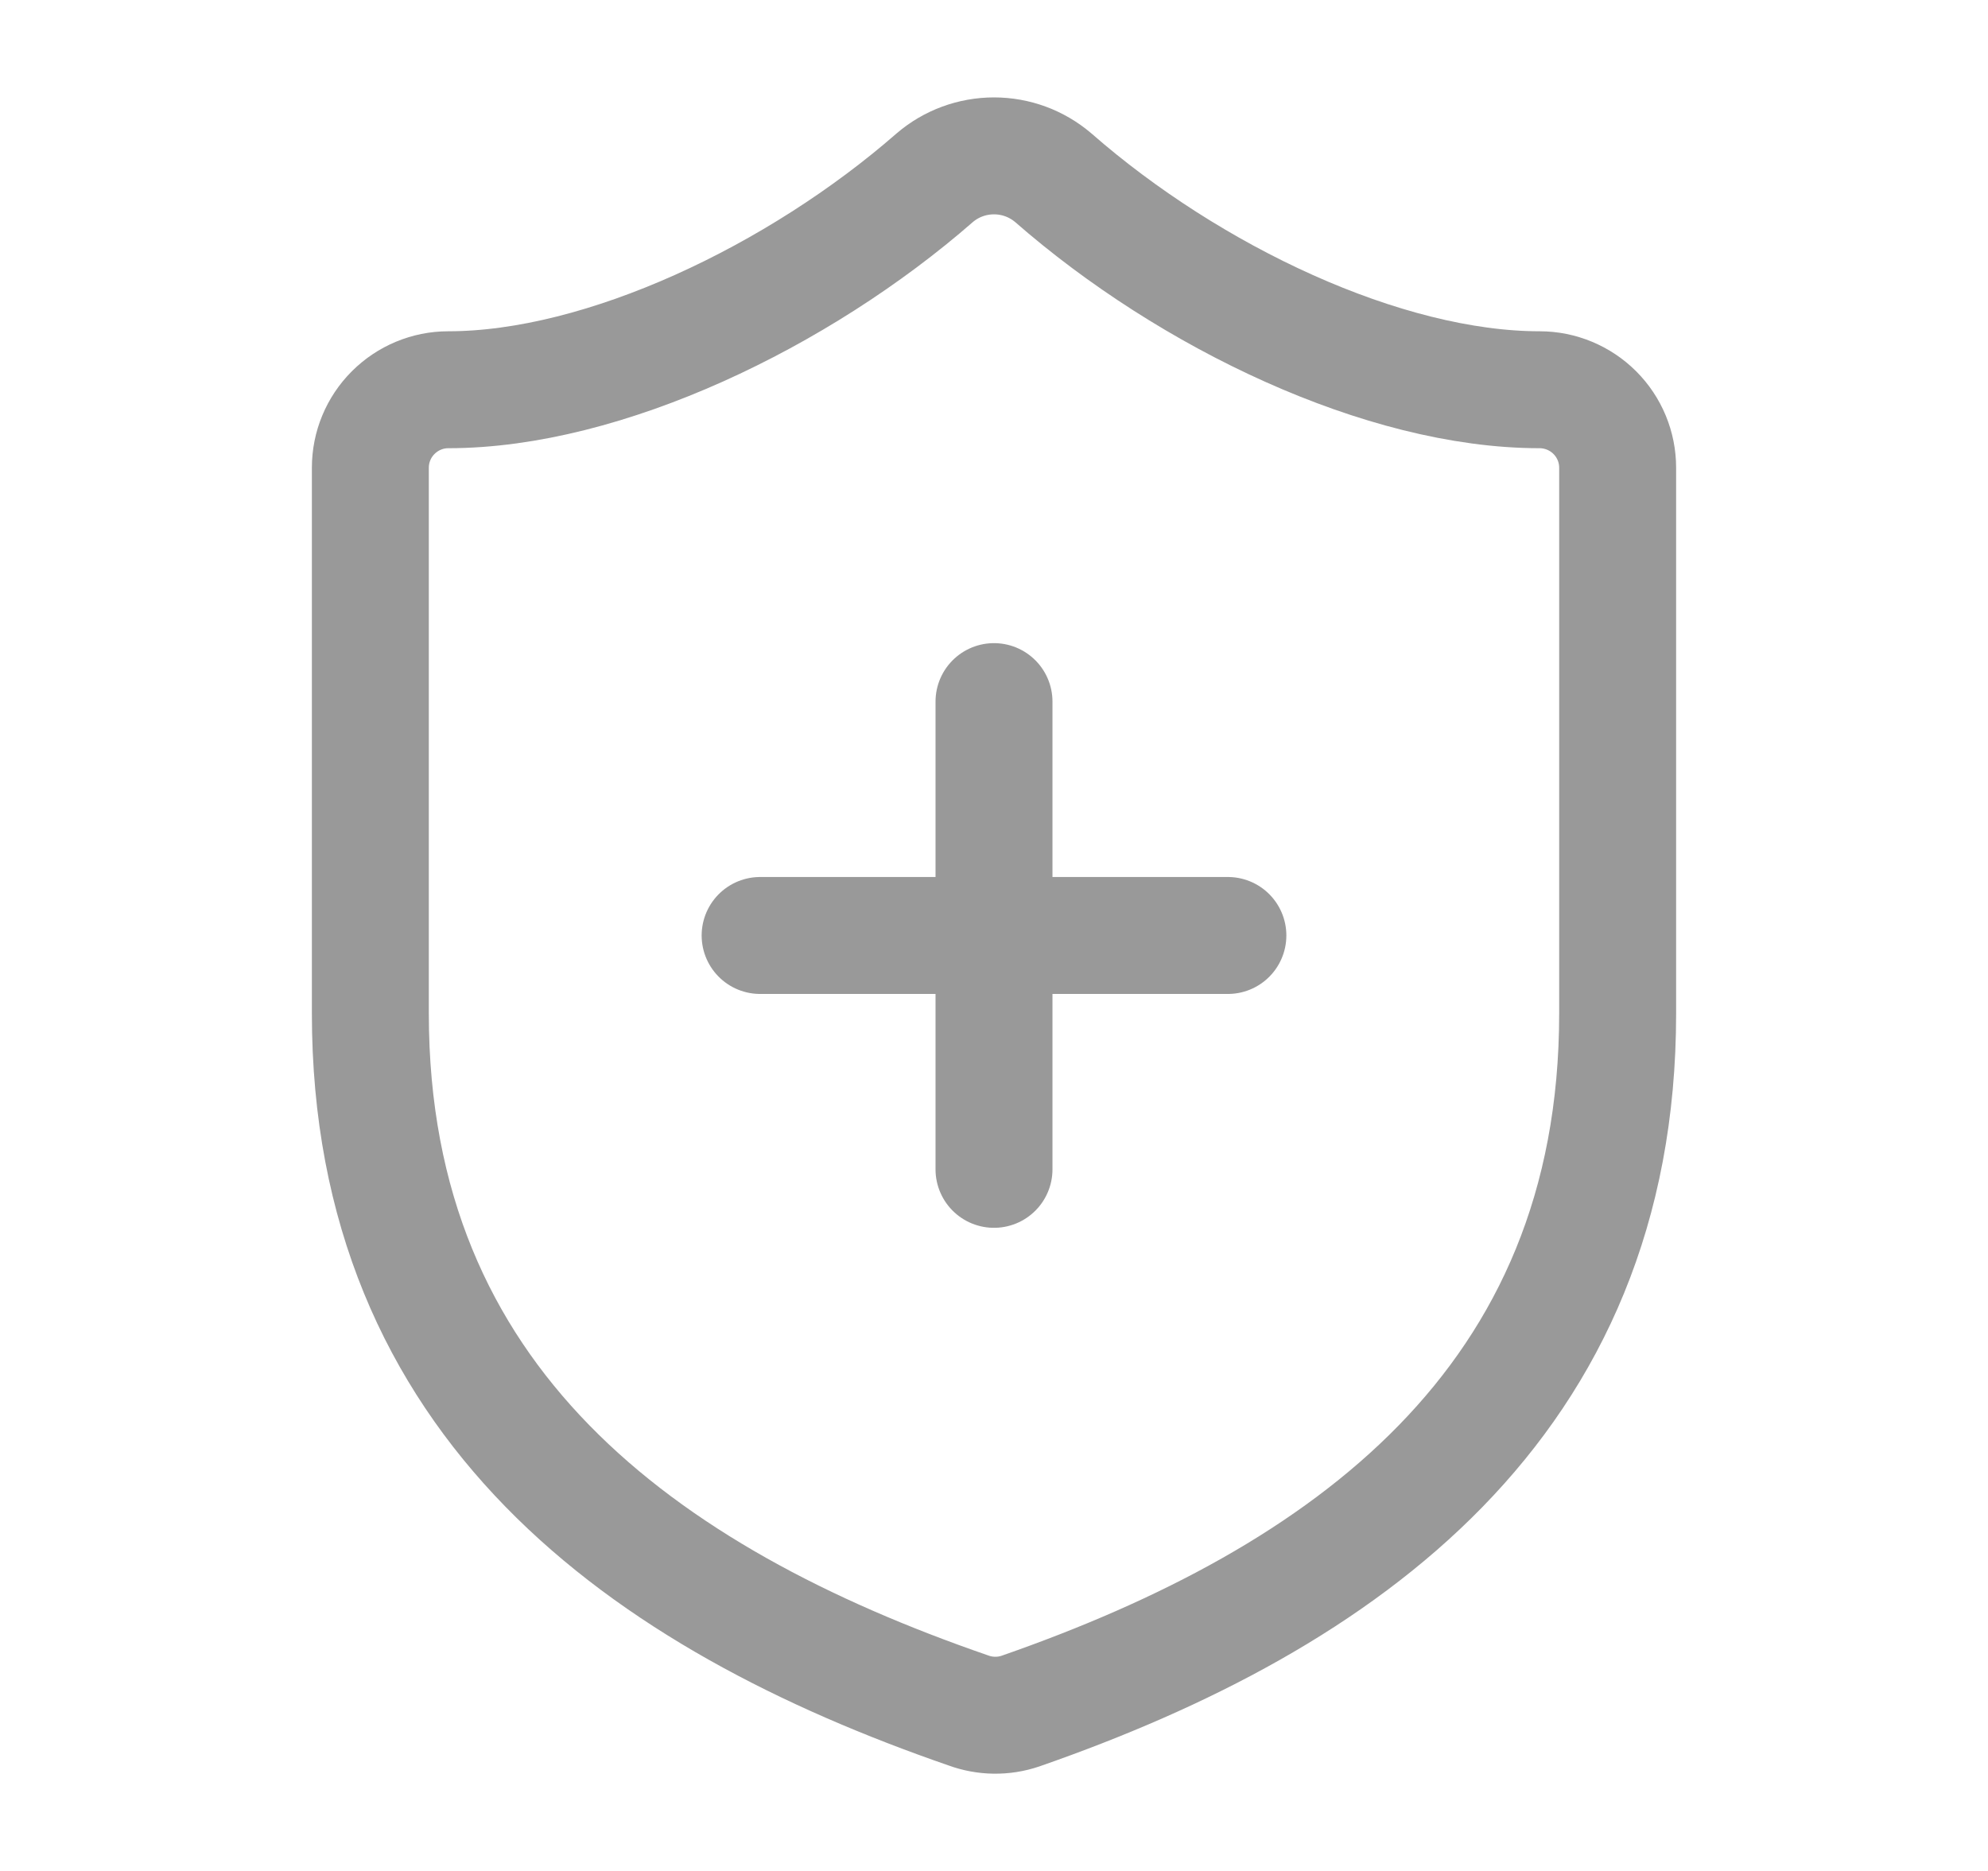 <svg width="17" height="16" viewBox="0 0 17 16" fill="none" xmlns="http://www.w3.org/2000/svg">
<path d="M13.833 8.667C13.833 12 11.5 13.667 8.726 14.633C8.581 14.682 8.424 14.68 8.28 14.627C5.5 13.667 3.167 12 3.167 8.667V4C3.167 3.823 3.237 3.654 3.362 3.529C3.487 3.404 3.656 3.333 3.833 3.333C5.167 3.333 6.833 2.533 7.993 1.52C8.134 1.399 8.314 1.333 8.5 1.333C8.686 1.333 8.865 1.399 9.007 1.52C10.173 2.54 11.833 3.333 13.166 3.333C13.343 3.333 13.513 3.404 13.638 3.529C13.763 3.654 13.833 3.823 13.833 4V8.667Z" stroke="#999999" stroke-linecap="round" stroke-linejoin="round"/>
<path d="M6.5 8H10.5" stroke="#999999" stroke-linecap="round" stroke-linejoin="round"/>
<path d="M8.5 6V10" stroke="#999999" stroke-linecap="round" stroke-linejoin="round"/>
</svg>
